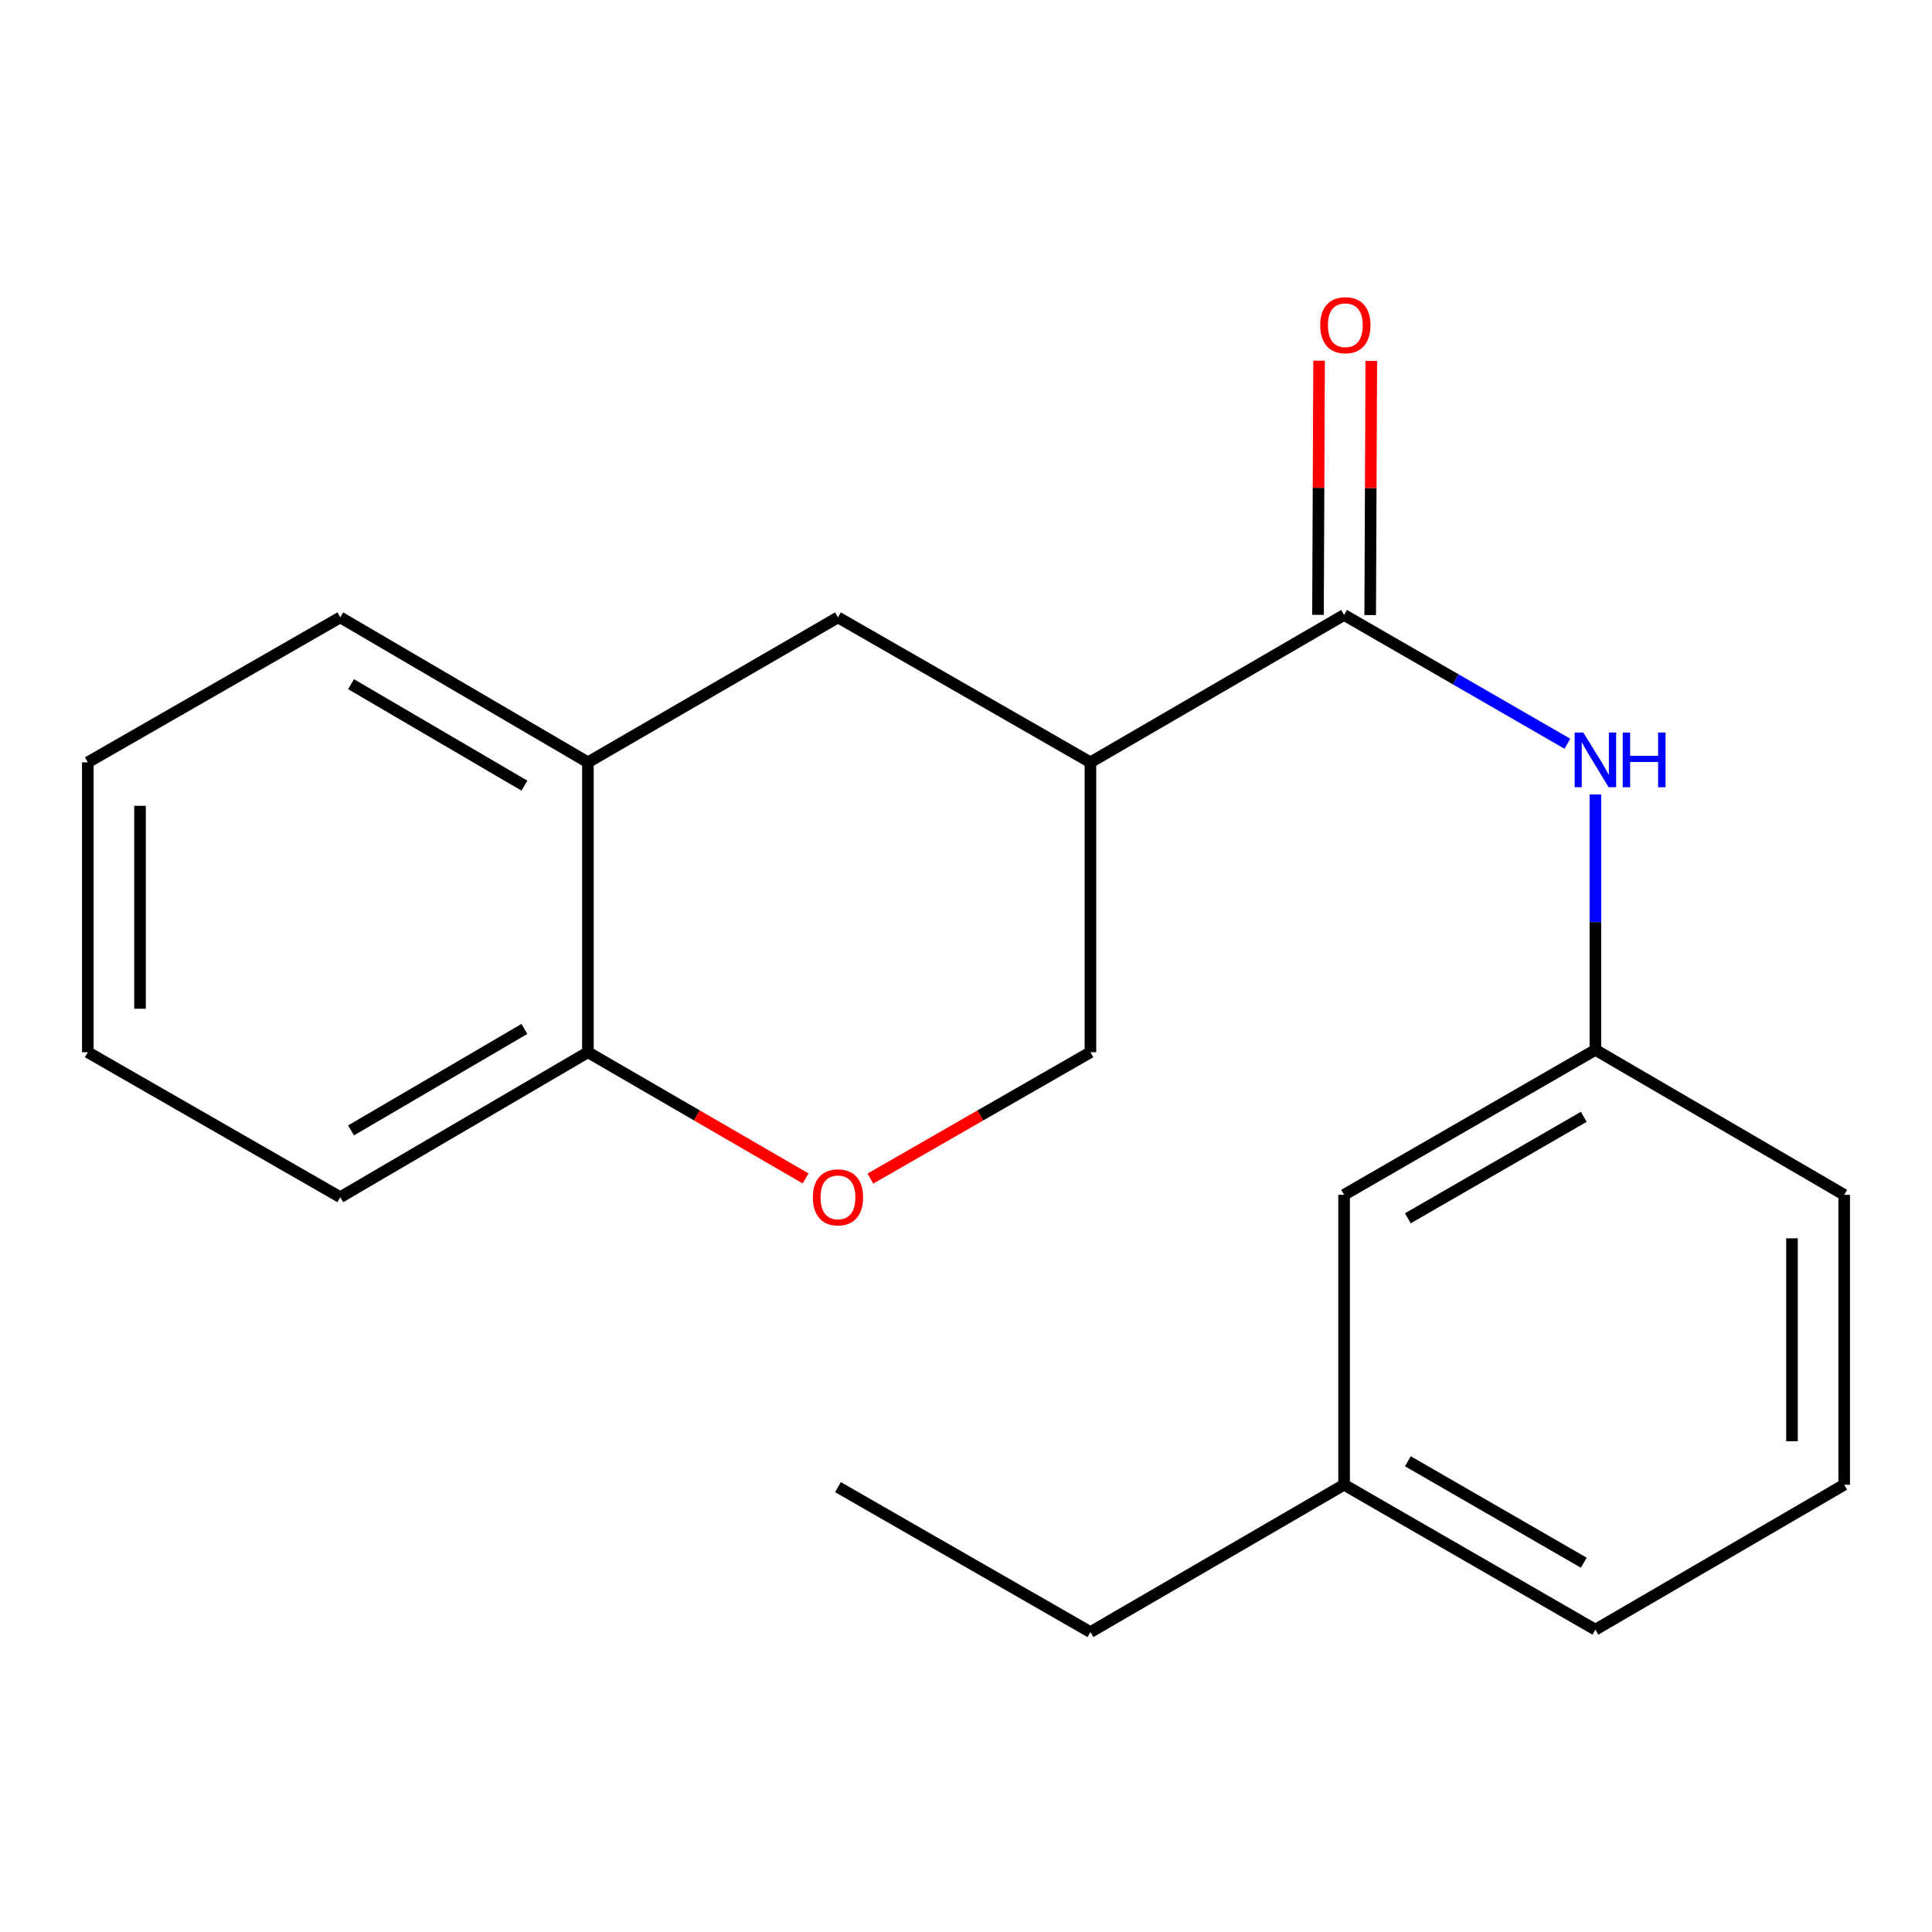 <?xml version='1.0' encoding='iso-8859-1'?>
<svg version='1.1' baseProfile='full'
              xmlns='http://www.w3.org/2000/svg'
                      xmlns:rdkit='http://www.rdkit.org/xml'
                      xmlns:xlink='http://www.w3.org/1999/xlink'
                  xml:space='preserve'
width='1000px' height='1000px' viewBox='0 0 1000 1000'>
<!-- END OF HEADER -->
<rect style='opacity:1.0;fill:#FFFFFF;stroke:none' width='1000' height='1000' x='0' y='0'> </rect>
<path class='bond-0' d='M 695.699,318.3 L 564.408,394.58' style='fill:none;fill-rule:evenodd;stroke:#000000;stroke-width:6px;stroke-linecap:butt;stroke-linejoin:miter;stroke-opacity:1' />
<path class='bond-2' d='M 695.699,318.3 L 753.49,351.63' style='fill:none;fill-rule:evenodd;stroke:#000000;stroke-width:6px;stroke-linecap:butt;stroke-linejoin:miter;stroke-opacity:1' />
<path class='bond-2' d='M 753.49,351.63 L 811.281,384.96' style='fill:none;fill-rule:evenodd;stroke:#0000FF;stroke-width:6px;stroke-linecap:butt;stroke-linejoin:miter;stroke-opacity:1' />
<path class='bond-7' d='M 709.208,318.358 L 709.491,252.586' style='fill:none;fill-rule:evenodd;stroke:#000000;stroke-width:6px;stroke-linecap:butt;stroke-linejoin:miter;stroke-opacity:1' />
<path class='bond-7' d='M 709.491,252.586 L 709.774,186.815' style='fill:none;fill-rule:evenodd;stroke:#FF0000;stroke-width:6px;stroke-linecap:butt;stroke-linejoin:miter;stroke-opacity:1' />
<path class='bond-7' d='M 682.191,318.242 L 682.473,252.47' style='fill:none;fill-rule:evenodd;stroke:#000000;stroke-width:6px;stroke-linecap:butt;stroke-linejoin:miter;stroke-opacity:1' />
<path class='bond-7' d='M 682.473,252.47 L 682.756,186.699' style='fill:none;fill-rule:evenodd;stroke:#FF0000;stroke-width:6px;stroke-linecap:butt;stroke-linejoin:miter;stroke-opacity:1' />
<path class='bond-3' d='M 564.408,394.58 L 433.731,319.561' style='fill:none;fill-rule:evenodd;stroke:#000000;stroke-width:6px;stroke-linecap:butt;stroke-linejoin:miter;stroke-opacity:1' />
<path class='bond-5' d='M 564.408,394.58 L 564.408,544.634' style='fill:none;fill-rule:evenodd;stroke:#000000;stroke-width:6px;stroke-linecap:butt;stroke-linejoin:miter;stroke-opacity:1' />
<path class='bond-1' d='M 450.498,610.041 L 507.453,577.338' style='fill:none;fill-rule:evenodd;stroke:#FF0000;stroke-width:6px;stroke-linecap:butt;stroke-linejoin:miter;stroke-opacity:1' />
<path class='bond-1' d='M 507.453,577.338 L 564.408,544.634' style='fill:none;fill-rule:evenodd;stroke:#000000;stroke-width:6px;stroke-linecap:butt;stroke-linejoin:miter;stroke-opacity:1' />
<path class='bond-6' d='M 416.991,609.964 L 360.646,577.299' style='fill:none;fill-rule:evenodd;stroke:#FF0000;stroke-width:6px;stroke-linecap:butt;stroke-linejoin:miter;stroke-opacity:1' />
<path class='bond-6' d='M 360.646,577.299 L 304.301,544.634' style='fill:none;fill-rule:evenodd;stroke:#000000;stroke-width:6px;stroke-linecap:butt;stroke-linejoin:miter;stroke-opacity:1' />
<path class='bond-8' d='M 825.775,411.231 L 825.775,477.317' style='fill:none;fill-rule:evenodd;stroke:#0000FF;stroke-width:6px;stroke-linecap:butt;stroke-linejoin:miter;stroke-opacity:1' />
<path class='bond-8' d='M 825.775,477.317 L 825.775,543.403' style='fill:none;fill-rule:evenodd;stroke:#000000;stroke-width:6px;stroke-linecap:butt;stroke-linejoin:miter;stroke-opacity:1' />
<path class='bond-4' d='M 433.731,319.561 L 304.301,394.58' style='fill:none;fill-rule:evenodd;stroke:#000000;stroke-width:6px;stroke-linecap:butt;stroke-linejoin:miter;stroke-opacity:1' />
<path class='bond-12' d='M 304.301,394.58 L 176.131,319.561' style='fill:none;fill-rule:evenodd;stroke:#000000;stroke-width:6px;stroke-linecap:butt;stroke-linejoin:miter;stroke-opacity:1' />
<path class='bond-12' d='M 271.427,406.644 L 181.708,354.131' style='fill:none;fill-rule:evenodd;stroke:#000000;stroke-width:6px;stroke-linecap:butt;stroke-linejoin:miter;stroke-opacity:1' />
<path class='bond-20' d='M 304.301,394.58 L 304.301,544.634' style='fill:none;fill-rule:evenodd;stroke:#000000;stroke-width:6px;stroke-linecap:butt;stroke-linejoin:miter;stroke-opacity:1' />
<path class='bond-14' d='M 304.301,544.634 L 176.131,619.669' style='fill:none;fill-rule:evenodd;stroke:#000000;stroke-width:6px;stroke-linecap:butt;stroke-linejoin:miter;stroke-opacity:1' />
<path class='bond-14' d='M 271.425,532.573 L 181.706,585.098' style='fill:none;fill-rule:evenodd;stroke:#000000;stroke-width:6px;stroke-linecap:butt;stroke-linejoin:miter;stroke-opacity:1' />
<path class='bond-9' d='M 825.775,543.403 L 695.699,618.438' style='fill:none;fill-rule:evenodd;stroke:#000000;stroke-width:6px;stroke-linecap:butt;stroke-linejoin:miter;stroke-opacity:1' />
<path class='bond-9' d='M 819.764,578.062 L 728.711,630.586' style='fill:none;fill-rule:evenodd;stroke:#000000;stroke-width:6px;stroke-linecap:butt;stroke-linejoin:miter;stroke-opacity:1' />
<path class='bond-13' d='M 825.775,543.403 L 954.545,618.438' style='fill:none;fill-rule:evenodd;stroke:#000000;stroke-width:6px;stroke-linecap:butt;stroke-linejoin:miter;stroke-opacity:1' />
<path class='bond-10' d='M 695.699,618.438 L 695.699,768.492' style='fill:none;fill-rule:evenodd;stroke:#000000;stroke-width:6px;stroke-linecap:butt;stroke-linejoin:miter;stroke-opacity:1' />
<path class='bond-16' d='M 695.699,768.492 L 564.408,844.773' style='fill:none;fill-rule:evenodd;stroke:#000000;stroke-width:6px;stroke-linecap:butt;stroke-linejoin:miter;stroke-opacity:1' />
<path class='bond-21' d='M 695.699,768.492 L 825.775,843.512' style='fill:none;fill-rule:evenodd;stroke:#000000;stroke-width:6px;stroke-linecap:butt;stroke-linejoin:miter;stroke-opacity:1' />
<path class='bond-21' d='M 728.709,756.341 L 819.762,808.855' style='fill:none;fill-rule:evenodd;stroke:#000000;stroke-width:6px;stroke-linecap:butt;stroke-linejoin:miter;stroke-opacity:1' />
<path class='bond-11' d='M 954.545,768.492 L 954.545,618.438' style='fill:none;fill-rule:evenodd;stroke:#000000;stroke-width:6px;stroke-linecap:butt;stroke-linejoin:miter;stroke-opacity:1' />
<path class='bond-11' d='M 927.528,745.984 L 927.528,640.946' style='fill:none;fill-rule:evenodd;stroke:#000000;stroke-width:6px;stroke-linecap:butt;stroke-linejoin:miter;stroke-opacity:1' />
<path class='bond-15' d='M 954.545,768.492 L 825.775,843.512' style='fill:none;fill-rule:evenodd;stroke:#000000;stroke-width:6px;stroke-linecap:butt;stroke-linejoin:miter;stroke-opacity:1' />
<path class='bond-18' d='M 176.131,319.561 L 45.455,394.58' style='fill:none;fill-rule:evenodd;stroke:#000000;stroke-width:6px;stroke-linecap:butt;stroke-linejoin:miter;stroke-opacity:1' />
<path class='bond-19' d='M 176.131,619.669 L 45.455,544.634' style='fill:none;fill-rule:evenodd;stroke:#000000;stroke-width:6px;stroke-linecap:butt;stroke-linejoin:miter;stroke-opacity:1' />
<path class='bond-17' d='M 564.408,844.773 L 433.731,769.738' style='fill:none;fill-rule:evenodd;stroke:#000000;stroke-width:6px;stroke-linecap:butt;stroke-linejoin:miter;stroke-opacity:1' />
<path class='bond-22' d='M 45.455,394.58 L 45.455,544.634' style='fill:none;fill-rule:evenodd;stroke:#000000;stroke-width:6px;stroke-linecap:butt;stroke-linejoin:miter;stroke-opacity:1' />
<path class='bond-22' d='M 72.472,417.088 L 72.472,522.126' style='fill:none;fill-rule:evenodd;stroke:#000000;stroke-width:6px;stroke-linecap:butt;stroke-linejoin:miter;stroke-opacity:1' />
<path  class='atom-2' d='M 420.731 619.749
Q 420.731 612.949, 424.091 609.149
Q 427.451 605.349, 433.731 605.349
Q 440.011 605.349, 443.371 609.149
Q 446.731 612.949, 446.731 619.749
Q 446.731 626.629, 443.331 630.549
Q 439.931 634.429, 433.731 634.429
Q 427.491 634.429, 424.091 630.549
Q 420.731 626.669, 420.731 619.749
M 433.731 631.229
Q 438.051 631.229, 440.371 628.349
Q 442.731 625.429, 442.731 619.749
Q 442.731 614.189, 440.371 611.389
Q 438.051 608.549, 433.731 608.549
Q 429.411 608.549, 427.051 611.349
Q 424.731 614.149, 424.731 619.749
Q 424.731 625.469, 427.051 628.349
Q 429.411 631.229, 433.731 631.229
' fill='#FF0000'/>
<path  class='atom-3' d='M 819.515 379.159
L 828.795 394.159
Q 829.715 395.639, 831.195 398.319
Q 832.675 400.999, 832.755 401.159
L 832.755 379.159
L 836.515 379.159
L 836.515 407.479
L 832.635 407.479
L 822.675 391.079
Q 821.515 389.159, 820.275 386.959
Q 819.075 384.759, 818.715 384.079
L 818.715 407.479
L 815.035 407.479
L 815.035 379.159
L 819.515 379.159
' fill='#0000FF'/>
<path  class='atom-3' d='M 839.915 379.159
L 843.755 379.159
L 843.755 391.199
L 858.235 391.199
L 858.235 379.159
L 862.075 379.159
L 862.075 407.479
L 858.235 407.479
L 858.235 394.399
L 843.755 394.399
L 843.755 407.479
L 839.915 407.479
L 839.915 379.159
' fill='#0000FF'/>
<path  class='atom-8' d='M 683.345 168.325
Q 683.345 161.525, 686.705 157.725
Q 690.065 153.925, 696.345 153.925
Q 702.625 153.925, 705.985 157.725
Q 709.345 161.525, 709.345 168.325
Q 709.345 175.205, 705.945 179.125
Q 702.545 183.005, 696.345 183.005
Q 690.105 183.005, 686.705 179.125
Q 683.345 175.245, 683.345 168.325
M 696.345 179.805
Q 700.665 179.805, 702.985 176.925
Q 705.345 174.005, 705.345 168.325
Q 705.345 162.765, 702.985 159.965
Q 700.665 157.125, 696.345 157.125
Q 692.025 157.125, 689.665 159.925
Q 687.345 162.725, 687.345 168.325
Q 687.345 174.045, 689.665 176.925
Q 692.025 179.805, 696.345 179.805
' fill='#FF0000'/>
</svg>
